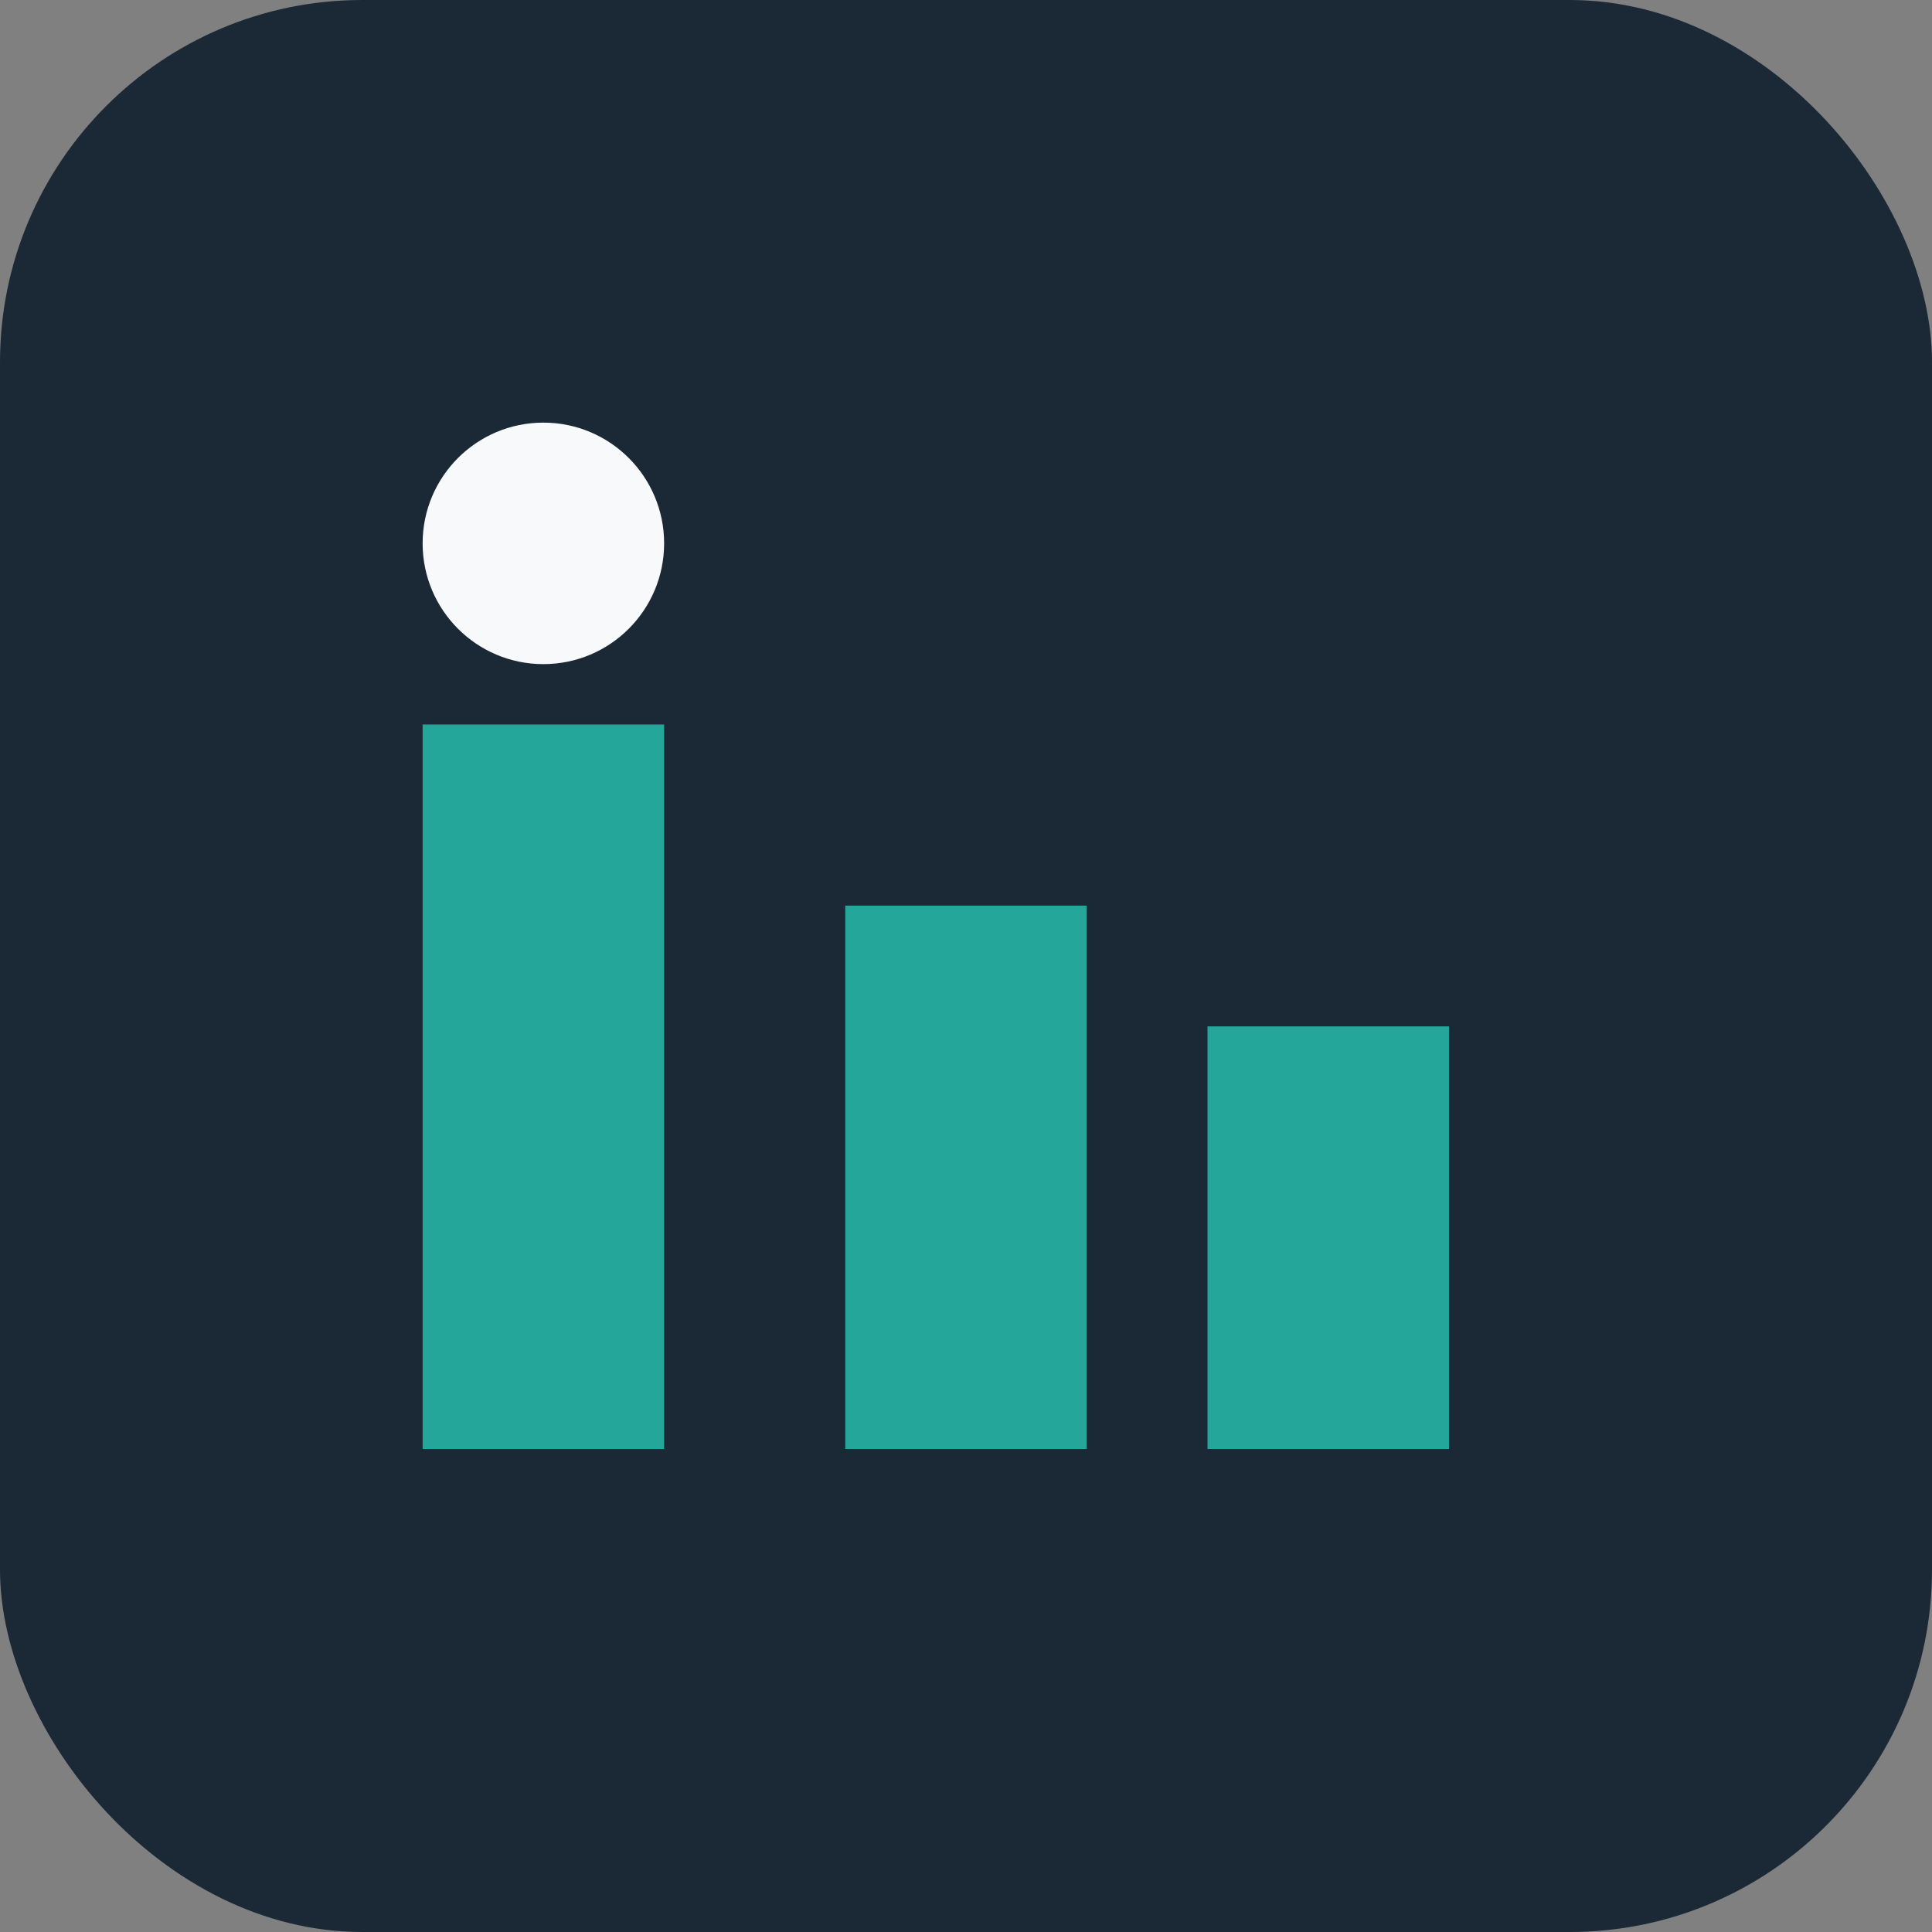 <?xml version="1.0" encoding="UTF-8"?>
<svg xmlns="http://www.w3.org/2000/svg" width="32" height="32" viewBox="0 0 32 32"><rect x="0" y="0" width="32" height="32" fill="#808080" stroke="none"/><rect width="32" height="32" rx="6" fill="#1B2936"/><rect x="7" y="12" width="4" height="12" fill="#24A69A"/><circle cx="9" cy="9" r="2" fill="#F7F9FB"/><rect x="14" y="15" width="4" height="9" fill="#24A69A"/><rect x="20" y="17" width="4" height="7" fill="#24A69A"/></svg>